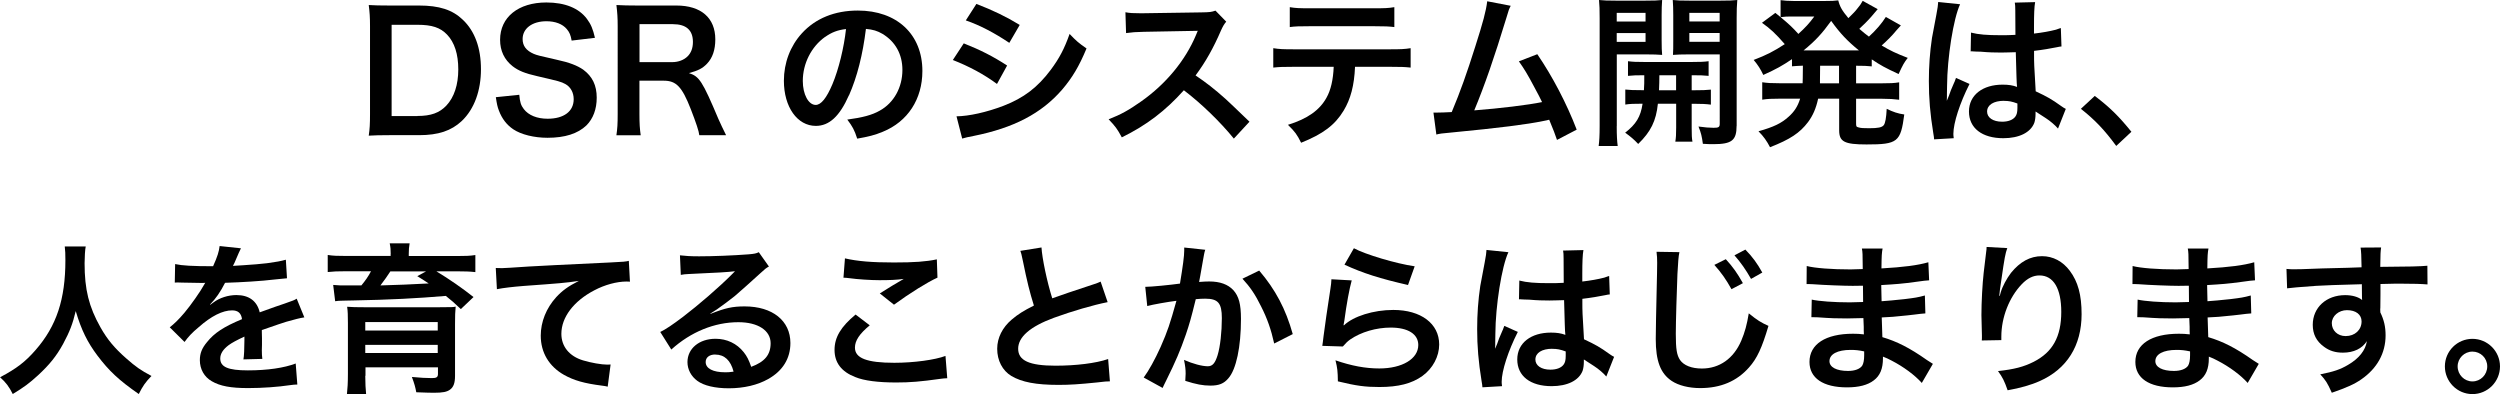 <?xml version="1.0" encoding="UTF-8"?>
<svg id="_图层_2" data-name="图层 2" xmlns="http://www.w3.org/2000/svg" viewBox="0 0 352.89 55.65">
  <g id="text">
    <g>
      <path d="M52.23,3.7c0-1.29-.05-1.98-.18-2.99,.92,.05,1.47,.07,2.92,.07h4.16c2.87,0,4.74,.6,6.21,2.02,1.68,1.59,2.55,3.98,2.55,6.97s-.92,5.61-2.71,7.31c-1.47,1.38-3.31,2-6.02,2h-4.19c-1.4,0-1.98,.02-2.92,.07,.14-.94,.18-1.66,.18-3.04V3.7Zm6.71,12.67c1.89,0,3.1-.44,4.07-1.47,1.1-1.17,1.68-2.94,1.68-5.1s-.53-3.82-1.59-4.92c-.94-.99-2.14-1.38-4.14-1.38h-3.68v12.88h3.66Z"/>
      <path d="M73.3,13.38c.09,1.03,.23,1.49,.64,2.02,.67,.87,1.86,1.36,3.36,1.36,2.3,0,3.68-1.04,3.68-2.76,0-.94-.44-1.72-1.15-2.12-.69-.37-.83-.39-4-1.13-1.72-.39-2.64-.76-3.47-1.4-1.17-.92-1.77-2.18-1.77-3.73,0-3.2,2.58-5.27,6.53-5.27,2.62,0,4.6,.8,5.73,2.32,.57,.76,.85,1.45,1.13,2.67l-3.29,.39c-.14-.78-.3-1.17-.69-1.63-.6-.71-1.61-1.1-2.87-1.1-2,0-3.36,1.01-3.36,2.51,0,.97,.51,1.63,1.56,2.09,.51,.21,.69,.25,3.24,.83,1.82,.39,2.92,.83,3.75,1.4,1.31,.97,1.91,2.23,1.91,3.96,0,1.63-.51,2.97-1.45,3.91-1.22,1.17-3.04,1.75-5.5,1.75-1.89,0-3.73-.46-4.83-1.2-.92-.62-1.59-1.49-2.02-2.62-.21-.53-.3-.97-.44-1.91l3.31-.34Z"/>
      <path d="M98.71,19.09c-.05-.55-.44-1.72-1.2-3.68-1.24-3.17-2.05-4.02-3.82-4.02h-3.43v4.69c0,1.38,.05,2.12,.18,3.01h-3.43c.14-.97,.18-1.59,.18-2.99V3.7c0-1.22-.05-1.91-.18-2.99,.97,.05,1.68,.07,2.94,.07h5.52c3.5,0,5.5,1.75,5.5,4.78,0,1.47-.39,2.62-1.17,3.43-.64,.67-1.24,.97-2.55,1.33,1.45,.46,1.89,1.1,4.16,6.48,.18,.41,.76,1.66,1.08,2.28h-3.79Zm-3.82-10.32c.85,0,1.66-.3,2.18-.83,.48-.48,.74-1.15,.74-2.02,0-1.66-.94-2.51-2.83-2.51h-4.71v5.36h4.62Z"/>
      <path d="M119.83,13.45c-1.31,2.97-2.78,4.32-4.67,4.32-2.62,0-4.51-2.67-4.51-6.37,0-2.53,.9-4.9,2.53-6.69,1.93-2.12,4.65-3.22,7.91-3.22,5.52,0,9.11,3.36,9.11,8.53,0,3.98-2.07,7.15-5.59,8.58-1.1,.46-2,.69-3.61,.97-.39-1.22-.67-1.72-1.4-2.69,2.12-.28,3.5-.64,4.58-1.26,2-1.1,3.2-3.29,3.2-5.75,0-2.21-.99-4-2.83-5.1-.71-.41-1.31-.6-2.32-.69-.44,3.61-1.24,6.78-2.39,9.38Zm-3.38-8.23c-1.93,1.38-3.13,3.75-3.13,6.21,0,1.89,.8,3.38,1.82,3.38,.76,0,1.54-.97,2.37-2.94,.87-2.07,1.63-5.17,1.91-7.77-1.2,.14-2.02,.46-2.97,1.13Z"/>
      <path d="M136.04,6.12c2.37,.94,4.14,1.84,6.12,3.13l-1.43,2.6c-1.84-1.36-3.89-2.46-6.23-3.38l1.54-2.35Zm-1.03,10.3c1.75-.02,4.25-.57,6.65-1.49,2.85-1.1,4.81-2.6,6.65-5.06,1.24-1.66,1.95-3.04,2.67-5.08,.94,.99,1.29,1.29,2.39,2.05-1.06,2.55-2.02,4.14-3.45,5.82-2.92,3.36-6.83,5.4-12.49,6.53-.83,.16-1.15,.23-1.61,.37l-.8-3.13Zm2.81-15.87c2.37,.92,4.19,1.79,6.12,2.97l-1.47,2.53c-2.09-1.4-4.14-2.48-6.14-3.17l1.49-2.32Z"/>
      <path d="M174.17,19.57c-1.91-2.35-4.55-4.92-7.06-6.83-2.6,2.9-5.24,4.92-8.76,6.65-.64-1.2-.92-1.56-1.86-2.55,1.77-.69,2.87-1.31,4.6-2.53,3.47-2.44,6.23-5.77,7.73-9.36l.25-.6q-.37,.02-7.61,.14c-1.1,.02-1.72,.07-2.51,.18l-.09-2.94c.64,.12,1.08,.14,2.02,.14h.55l8.09-.12c1.29-.02,1.47-.05,2.05-.25l1.52,1.56c-.3,.34-.48,.67-.74,1.24-1.06,2.46-2.18,4.46-3.59,6.35,1.45,.97,2.69,1.93,4.25,3.33q.57,.51,3.36,3.2l-2.21,2.39Z"/>
      <path d="M191.27,9.43c-.11,2.64-.62,4.55-1.61,6.19-1.22,2.02-2.9,3.29-6,4.53-.58-1.17-.87-1.56-1.86-2.53,2.76-.85,4.48-2.07,5.45-3.84,.6-1.06,.94-2.55,1.01-4.35h-5.61c-1.56,0-2.09,.02-2.92,.11v-2.74c.88,.14,1.38,.16,2.97,.16h13.45c1.56,0,2.09-.02,2.97-.16v2.74c-.83-.09-1.36-.11-2.92-.11h-4.92Zm-9.22-8.42c.85,.14,1.31,.16,2.97,.16h8.83c1.66,0,2.12-.02,2.97-.16V3.82c-.76-.09-1.31-.12-2.92-.12h-8.92c-1.61,0-2.16,.02-2.92,.12V1.01Z"/>
      <path d="M213.25,.81c-.25,.51-.28,.55-.6,1.66-1.75,5.75-3.08,9.57-4.55,13.11,3.61-.28,7.59-.76,9.57-1.17-.25-.55-.53-1.06-1.08-2.09-1.01-1.91-1.43-2.58-2.19-3.66l2.6-1.01c2.14,3.13,4.16,6.99,5.56,10.65l-2.78,1.45q-.3-.94-1.1-2.85-.3,.07-.83,.18c-2.32,.48-6.14,.97-13.01,1.63-1.29,.11-1.63,.16-2.09,.28l-.41-3.1h.6c.46,0,1.01-.02,1.98-.07,1.22-2.9,2.14-5.5,3.33-9.27,1.08-3.38,1.52-5.01,1.68-6.37l3.33,.64Z"/>
      <path d="M228.21,17.8c0,1.36,.05,2.14,.14,2.81h-2.69c.09-.67,.14-1.43,.14-2.85V2.58c0-1.2-.02-1.84-.09-2.58,.64,.07,1.24,.09,2.37,.09h4.19c1.2,0,1.72-.02,2.35-.09-.05,.67-.07,1.33-.07,2.14v3.54c0,1.04,.02,1.47,.07,2.07-.6-.05-1.31-.07-2.12-.07h-4.28v10.12Zm0-14.76h4.07V1.82h-4.07v1.22Zm0,2.87h4.07v-1.24h-4.07v1.24Zm3.84,6.83c.05-.8,.05-1.06,.05-2.12-1.06,0-1.68,.02-2.3,.09v-2.07c.62,.09,1.24,.11,2.32,.11h6.67c1.13,0,1.75-.02,2.39-.11v2.07c-.62-.07-1.24-.09-2.39-.09v2.12h.34c1.15,0,1.72-.02,2.37-.09v2.12c-.69-.09-1.27-.12-2.37-.12h-.34v3.4c0,1.06,.02,1.45,.11,1.95h-2.42c.09-.55,.12-.97,.12-1.98v-3.38h-2.58c-.25,2.44-1.01,3.96-2.78,5.68-.6-.64-1.06-1.03-1.84-1.59,1.54-1.2,2.18-2.23,2.46-4.09-1.2,0-1.84,.02-2.44,.12v-2.12c.64,.07,1.22,.09,2.39,.09h.23Zm2.18-2.12q0,1.03-.05,2.12h2.41v-2.12h-2.37Zm10.9,7.15c0,2.05-.69,2.58-3.27,2.58-.41,0-.74,0-1.49-.05-.14-1.03-.25-1.54-.62-2.44,.83,.12,1.56,.18,2.12,.18,.74,0,.88-.09,.88-.6V7.68h-4.51c-.8,0-1.54,.02-2.09,.07,.04-.67,.04-1.03,.04-2.07V2.14c0-.87-.02-1.47-.07-2.14,.64,.07,1.17,.09,2.35,.09h4.39c1.15,0,1.72-.02,2.37-.09-.07,.85-.09,1.4-.09,2.55v15.22Zm-6.67-14.74h4.28V1.82h-4.28v1.22Zm0,2.87h4.28v-1.24h-4.28v1.24Z"/>
      <path d="M254.49,9.27c-.71,.02-.97,.05-1.54,.09v-1.01c-1.36,.92-2.21,1.4-4.05,2.23-.39-.83-.74-1.38-1.36-2.12,1.77-.67,2.85-1.22,4.39-2.23-1.29-1.49-2.07-2.21-3.22-3.01l1.89-1.4q.37,.3,.74,.6V.02c.44,.07,1.1,.12,1.91,.12h4.25c1.08,0,1.45-.02,1.98-.09,.23,.92,.55,1.45,1.43,2.51,.74-.74,.9-.87,1.36-1.47,.32-.41,.39-.48,.48-.67q.12-.18,.18-.3l2.12,1.17c-.07,.09-.37,.44-.9,1.06-.41,.48-1.13,1.2-1.7,1.72,.62,.53,.87,.74,1.36,1.1,.99-.9,1.84-1.89,2.39-2.78l2.12,1.2c-.14,.14-.18,.21-.64,.71-.6,.74-1.27,1.4-2.07,2.12,1.24,.74,2,1.1,3.68,1.75-.53,.69-.67,.94-1.29,2.28-1.89-.87-2.55-1.24-3.79-2.07v.99c-.69-.07-1.1-.09-2.21-.09v2.48h3.66c1.13,0,1.72-.02,2.42-.14v2.46c-.71-.09-1.38-.14-2.42-.14h-3.66v3.43c0,.48,.02,.53,.37,.62,.3,.09,.69,.11,1.47,.11,1.26,0,1.82-.11,2.07-.44,.21-.28,.35-1.03,.41-2.3,.9,.44,1.56,.67,2.48,.8-.51,3.89-.92,4.23-5.33,4.23-3.13,0-3.86-.39-3.86-2v-4.46h-2.97c-.3,1.38-.74,2.39-1.43,3.31-1.15,1.52-2.53,2.44-5.36,3.54-.44-.85-.9-1.52-1.63-2.25,2.14-.6,3.24-1.13,4.25-2.05,.8-.71,1.29-1.45,1.63-2.55h-2.94c-1.06,0-1.65,.02-2.41,.14v-2.46c.71,.11,1.29,.14,2.41,.14h3.29c.02-.3,.02-.46,.02-.71l.02-1.77Zm-1.75-6.94c-.41,0-.92,.02-1.4,.09,1.22,1.01,1.75,1.52,2.51,2.37,.96-.87,1.56-1.52,2.25-2.46h-3.36Zm9.17,4.78h.48c-1.63-1.33-2.64-2.39-3.91-4.16-1.29,1.79-2.25,2.83-3.89,4.16h7.31Zm-5.01,4.12v.53h2.69v-2.48h-2.67l-.02,1.95Z"/>
      <path d="M273.01,19.66c-.02-.23-.02-.37-.12-.9-.44-2.69-.62-4.9-.62-7.31,0-2.07,.14-4.09,.44-6.09q.12-.69,.62-3.29c.16-.81,.25-1.47,.25-1.7v-.09l3.1,.32c-.94,2-1.82,7.54-1.84,11.54q-.02,.83-.02,1.2v.37c0,.18,0,.23-.02,.48h.02q.11-.25,.28-.67c.05-.16,.16-.41,.28-.78q.21-.48,.44-1.03c.05-.07,.07-.14,.28-.71l1.91,.85c-1.36,2.67-2.28,5.52-2.28,7.04,0,.16,0,.18,.05,.62l-2.76,.16Zm5.2-15.06c1.08,.28,2.28,.37,4.16,.37,.8,0,1.31,0,2.12-.05,0-1.36-.02-2.51-.02-3.45,0-.51-.02-.85-.07-1.1l2.87-.07c-.12,.64-.16,1.75-.16,3.38v1.06c1.2-.14,2.21-.32,3.1-.55q.14-.05,.51-.18l.18-.05,.09,2.6c-.23,.02-.25,.02-.67,.11-.78,.16-1.98,.37-3.2,.51v.51c0,1.29,0,1.33,.23,5.2,1.66,.78,2.23,1.1,3.61,2.09,.3,.21,.41,.28,.64,.39l-1.1,2.78c-.39-.46-1.08-1.06-1.72-1.47-.78-.51-1.31-.85-1.45-.94v.32c0,.51-.07,.97-.18,1.29-.53,1.36-2.14,2.16-4.37,2.16-3.01,0-4.85-1.43-4.85-3.77s1.96-3.79,4.74-3.79c.85,0,1.43,.09,2.05,.32-.07-.57-.09-1.7-.18-4.9-.92,.02-1.47,.05-2.07,.05-.85,0-1.77-.02-2.85-.12-.32,0-.58-.02-.69-.02-.21-.02-.34-.02-.39-.02-.11-.02-.18-.02-.23-.02-.02,0-.07,0-.14,.02l.05-2.64Zm4.67,9.63c-1.47,0-2.39,.58-2.39,1.52,0,.85,.83,1.43,2.12,1.43,.85,0,1.52-.25,1.86-.71,.21-.28,.3-.62,.3-1.24v-.62c-.76-.28-1.2-.37-1.89-.37Z"/>
      <path d="M295.69,13.54c2.12,1.61,3.4,2.87,5.17,5.06l-2.14,2c-1.68-2.28-2.99-3.66-4.99-5.24l1.96-1.82Z"/>
      <path d="M12.1,34.79c-.09,.39-.16,1.54-.16,2.37,0,3.7,.6,6.14,2.25,9.06,.97,1.72,2,2.94,3.63,4.37,1.36,1.2,2.05,1.68,3.56,2.48-.87,.9-1.24,1.45-1.79,2.55-2.81-1.95-4.21-3.27-5.84-5.43-1.4-1.86-2.28-3.63-3.06-6.28-.44,1.84-.85,2.9-1.79,4.65-.92,1.68-1.91,2.92-3.54,4.42-1.2,1.1-1.95,1.66-3.56,2.64-.53-1.06-.97-1.63-1.79-2.37,2.35-1.24,3.56-2.18,5.01-3.84,2.97-3.4,4.21-7.17,4.21-12.69,0-.9-.02-1.31-.09-1.93h2.97Z"/>
      <path d="M24.75,37.28c.94,.21,2.41,.3,5.33,.3,.62-1.38,.83-2.07,.92-2.85l3.01,.32q-.14,.23-.92,2.07c-.12,.25-.16,.32-.21,.41q.18-.02,1.45-.09c2.67-.16,4.76-.41,6.02-.78l.16,2.62q-.64,.05-1.82,.18c-1.68,.21-4.6,.39-6.92,.46-.67,1.31-1.31,2.23-2.12,3.06l.02,.05q.16-.11,.46-.34c.85-.64,2.07-1.04,3.24-1.04,1.79,0,2.92,.85,3.29,2.44,1.77-.64,2.94-1.06,3.52-1.24,1.24-.44,1.33-.46,1.7-.69l1.08,2.64c-.64,.09-1.33,.28-2.55,.62-.32,.09-1.47,.48-3.45,1.17v.25q.02,.6,.02,.92v.92c-.02,.39-.02,.6-.02,.76,0,.51,.02,.83,.07,1.22l-2.67,.07c.09-.41,.14-1.59,.14-2.67v-.55c-1.13,.53-1.72,.85-2.21,1.2-.8,.6-1.2,1.22-1.2,1.89,0,1.2,1.1,1.68,3.89,1.68s5.13-.35,6.76-.97l.23,2.97c-.39,0-.51,.02-1.06,.09-1.66,.25-3.86,.41-5.89,.41-2.44,0-3.96-.28-5.13-.97-1.06-.6-1.68-1.7-1.68-2.97,0-.94,.28-1.68,1.01-2.55,1.03-1.29,2.35-2.16,4.94-3.24-.11-.85-.57-1.24-1.4-1.24-1.33,0-2.94,.8-4.71,2.37-.97,.8-1.49,1.38-2,2.09l-2.09-2.07c.6-.46,1.27-1.1,2.07-2.05,.9-1.06,2.3-3.06,2.76-3.93q.09-.18,.18-.3c-.09,0-.39,.02-.39,.02-.37,0-2.39-.05-2.9-.05q-.44-.02-.64-.02c-.07,0-.21,0-.37,.02l.05-2.62Z"/>
      <path d="M55.15,35.87c0-.64-.02-.92-.14-1.52h2.81c-.09,.48-.12,.94-.12,1.49v.3h6.78c1.24,0,1.86-.02,2.62-.14v2.41c-.78-.09-1.49-.11-2.46-.11h-3.04c1.82,1.1,3.68,2.39,5.24,3.63l-1.79,1.7c-.94-.9-1.29-1.2-2.12-1.86-3.98,.34-8.02,.55-13.06,.64-.23,0-.57,.02-.99,.02q-.28,.02-.74,.02c-.21,0-.57,.02-.83,.07l-.28-2.3c.87,.07,.97,.07,1.82,.07h2.16c.57-.69,.97-1.26,1.36-2h-3.63c-1.06,0-1.68,.02-2.48,.11v-2.41c.74,.12,1.4,.14,2.67,.14h6.21v-.28Zm-3.59,17.18c0,1.06,.05,1.89,.12,2.6h-2.71c.09-.81,.14-1.61,.14-2.9v-7.15c0-1.08-.02-1.7-.11-2.3,.55,.05,1.36,.07,2.6,.07h10.23q1.77-.02,1.91-.02s.14-.02,.3-.02c.07-.02,.16-.02,.28-.05-.07,.67-.09,1.33-.09,2.46v7.31c0,1.01-.21,1.59-.71,1.95-.44,.32-1.01,.44-2.28,.44-.51,0-1.13-.02-2.48-.07-.14-.74-.25-1.17-.62-2.16,1.2,.11,2,.16,2.83,.16,.67,0,.85-.14,.85-.6v-.92h-10.23v1.2Zm10.23-7.59h-10.23v1.2h10.23v-1.2Zm-10.23,4.37h10.23v-1.15h-10.23v1.15Zm3.54-11.52c-.3,.48-.9,1.33-1.4,1.98,1.86-.05,4.88-.16,6.81-.28-.58-.39-.81-.53-1.61-1.03l1.24-.67h-5.04Z"/>
      <path d="M69.99,37.83c.51,.02,.76,.02,.87,.02q.41,0,3.79-.23c1.29-.07,5.1-.28,11.47-.57,1.89-.09,2.23-.12,2.64-.23l.16,2.94q-.25-.02-.48-.02c-1.38,0-3.08,.46-4.55,1.24-2.92,1.52-4.65,3.82-4.65,6.14,0,1.79,1.13,3.17,3.06,3.75,1.13,.34,2.6,.6,3.43,.6,.02,0,.23,0,.46-.02l-.41,3.13c-.28-.07-.39-.09-.78-.14-2.53-.32-3.98-.74-5.38-1.52-2.12-1.2-3.29-3.15-3.29-5.54,0-1.95,.78-3.89,2.18-5.43,.87-.94,1.7-1.54,3.2-2.3-1.86,.28-2.76,.35-7.75,.71-1.54,.12-2.92,.28-3.82,.46l-.16-2.99Z"/>
      <path d="M100.28,44.31c2.09-.83,3.1-1.06,4.83-1.06,3.93,0,6.46,2.02,6.46,5.17,0,2.18-1.08,3.93-3.13,5.08-1.49,.85-3.45,1.31-5.56,1.31-1.93,0-3.54-.37-4.46-1.06-.87-.64-1.38-1.61-1.38-2.64,0-1.91,1.66-3.29,3.96-3.29,1.61,0,3.01,.67,3.98,1.89,.46,.58,.71,1.08,1.06,2.07,1.91-.71,2.74-1.7,2.74-3.33,0-1.79-1.77-2.97-4.55-2.97-3.36,0-6.71,1.36-9.47,3.86l-1.56-2.48c.8-.39,1.72-1.01,3.24-2.16,2.14-1.63,5.13-4.21,6.88-5.98,.05-.05,.28-.28,.41-.41l-.02-.02c-.87,.11-2.35,.21-6.51,.39-.51,.02-.67,.05-1.1,.12l-.12-2.76c.78,.09,1.45,.14,2.71,.14,1.95,0,4.76-.11,6.99-.28,.8-.07,1.06-.12,1.43-.3l1.43,2.02c-.39,.21-.55,.34-1.2,.94-1.15,1.06-2.83,2.55-3.61,3.22-.41,.34-2.07,1.59-2.53,1.89q-.58,.39-.94,.6l.05,.05Zm.69,5.73c-.83,0-1.36,.41-1.36,1.06,0,.92,1.04,1.45,2.74,1.45,.44,0,.55,0,1.2-.09-.41-1.59-1.29-2.41-2.58-2.41Z"/>
      <path d="M122.77,45.92c-1.45,1.2-2.09,2.16-2.09,3.15,0,1.49,1.68,2.14,5.56,2.14,2.74,0,5.75-.41,7.22-.97l.25,3.15c-.39,.02-.53,.02-1.01,.09-2.76,.39-4.23,.51-6.21,.51-2.51,0-4.53-.25-5.75-.76-1.98-.76-2.94-2.05-2.94-3.84s.9-3.27,2.97-4.99l2,1.52Zm-3.5-9.45c1.77,.41,3.82,.58,6.9,.58,2.92,0,4.55-.12,6.07-.44l.09,2.58c-1.38,.62-3.86,2.16-6.14,3.82l-2-1.59c1.2-.76,2.32-1.45,3.38-2.05-1.01,.14-2,.18-3.45,.18-1.17,0-3.08-.12-4.21-.28-.46-.05-.53-.07-.85-.07l.21-2.74Z"/>
      <path d="M147.01,34.91c.09,1.54,.78,4.85,1.52,7.2q1.49-.55,5.96-2.02c.41-.14,.53-.18,.87-.34l.99,2.9c-2,.39-5.01,1.27-7.59,2.21-3.36,1.24-5.04,2.71-5.04,4.37s1.56,2.39,5.27,2.39c2.87,0,5.7-.34,7.43-.94l.25,3.15c-.51,0-.62,.02-1.86,.16-2.48,.25-3.77,.34-5.38,.34-3.2,0-5.2-.39-6.67-1.26-1.26-.76-2-2.18-2-3.84,0-1.54,.74-3.01,2.05-4.12,.9-.76,1.63-1.22,3.13-1.98-.58-1.86-.97-3.4-1.54-6.23-.23-1.1-.25-1.15-.37-1.49l2.99-.48Z"/>
      <path d="M170.13,35.25c-.07,.21-.14,.46-.18,.71-.05,.3-.07,.41-.14,.78q-.07,.48-.39,2.21c-.09,.51-.09,.55-.16,.85,.67-.05,.99-.07,1.43-.07,1.52,0,2.64,.41,3.4,1.22,.78,.87,1.08,1.98,1.08,4.07,0,3.96-.67,7.11-1.77,8.37-.64,.76-1.33,1.04-2.55,1.04-1.06,0-2-.18-3.54-.67,.02-.46,.05-.78,.05-1.01,0-.6-.05-1.06-.23-1.95,1.24,.55,2.55,.9,3.36,.9,.67,0,1.03-.44,1.38-1.56,.37-1.2,.6-3.29,.6-5.24,0-2.12-.53-2.74-2.35-2.74-.46,0-.81,.02-1.33,.07-.69,2.81-.9,3.5-1.4,4.99-.8,2.3-1.43,3.77-2.76,6.46q-.11,.23-.34,.69c-.07,.14-.07,.16-.18,.39l-2.67-1.47c.69-.92,1.61-2.58,2.39-4.32,.99-2.25,1.31-3.22,2.23-6.51-1.17,.14-3.36,.53-4.12,.74l-.28-2.71c.85,0,3.63-.28,4.9-.46,.41-2.48,.6-3.89,.6-4.65v-.44l2.99,.32Zm7.61,2.94c2.3,2.69,3.75,5.43,4.74,8.97l-2.62,1.33c-.44-1.98-.97-3.5-1.84-5.22-.83-1.7-1.56-2.76-2.64-3.93l2.37-1.15Z"/>
      <path d="M190.81,39.55c-.35,1.26-.74,3.4-1.04,5.66q-.05,.32-.12,.67l.05,.05c1.33-1.29,4.18-2.18,6.97-2.18,3.91,0,6.48,1.93,6.48,4.88,0,1.68-.9,3.38-2.37,4.44-1.5,1.08-3.4,1.56-6.07,1.56-1.98,0-3.24-.16-5.86-.8-.02-1.43-.07-1.89-.34-2.97,2.25,.78,4.23,1.15,6.19,1.15,3.24,0,5.5-1.36,5.5-3.31,0-1.54-1.45-2.46-3.88-2.46-2.05,0-4.19,.62-5.73,1.68-.41,.3-.55,.44-1.04,.99l-2.9-.09c.07-.41,.07-.51,.18-1.38,.18-1.43,.55-3.98,.97-6.69,.09-.55,.11-.83,.14-1.33l2.88,.16Zm.3-4.51c1.59,.87,5.98,2.18,8.58,2.55l-.94,2.64c-3.93-.9-6.35-1.66-8.97-2.87l1.33-2.32Z"/>
      <path d="M209.25,54.66c-.02-.23-.02-.37-.12-.9-.44-2.69-.62-4.9-.62-7.31,0-2.07,.14-4.09,.44-6.09q.12-.69,.62-3.29c.16-.81,.25-1.47,.25-1.7v-.09l3.1,.32c-.94,2-1.82,7.54-1.84,11.54q-.02,.83-.02,1.2v.37c0,.18,0,.23-.02,.48h.02q.11-.25,.28-.67c.05-.16,.16-.41,.28-.78q.21-.48,.44-1.03c.05-.07,.07-.14,.28-.71l1.91,.85c-1.36,2.67-2.28,5.52-2.28,7.04,0,.16,0,.18,.05,.62l-2.76,.16Zm5.2-15.06c1.08,.28,2.28,.37,4.16,.37,.8,0,1.31,0,2.12-.05,0-1.36-.02-2.51-.02-3.45,0-.51-.02-.85-.07-1.1l2.87-.07c-.12,.64-.16,1.75-.16,3.38v1.06c1.2-.14,2.21-.32,3.1-.55q.14-.05,.51-.18l.18-.05,.09,2.6c-.23,.02-.25,.02-.67,.11-.78,.16-1.98,.37-3.2,.51v.51c0,1.29,0,1.33,.23,5.2,1.66,.78,2.23,1.1,3.61,2.09,.3,.21,.41,.28,.64,.39l-1.1,2.78c-.39-.46-1.08-1.06-1.72-1.47-.78-.51-1.31-.85-1.45-.94v.32c0,.51-.07,.97-.18,1.29-.53,1.36-2.14,2.16-4.37,2.16-3.01,0-4.85-1.43-4.85-3.77s1.96-3.79,4.74-3.79c.85,0,1.43,.09,2.05,.32-.07-.57-.09-1.7-.18-4.9-.92,.02-1.47,.05-2.07,.05-.85,0-1.77-.02-2.85-.12-.32,0-.58-.02-.69-.02-.21-.02-.34-.02-.39-.02-.11-.02-.18-.02-.23-.02-.02,0-.07,0-.14,.02l.05-2.64Zm4.67,9.63c-1.47,0-2.39,.58-2.39,1.52,0,.85,.83,1.43,2.12,1.43,.85,0,1.52-.25,1.86-.71,.21-.28,.3-.62,.3-1.24v-.62c-.76-.28-1.2-.37-1.89-.37Z"/>
      <path d="M237.06,35.58c-.14,.67-.18,1.33-.28,3.1-.09,2.14-.23,6.81-.23,8.44,0,2.18,.14,3.01,.6,3.7,.53,.76,1.63,1.2,3.08,1.2,2.48,0,4.48-1.4,5.56-3.93,.51-1.2,.8-2.28,1.06-3.86,1.22,.99,1.72,1.29,2.78,1.77-.92,3.1-1.61,4.6-2.74,5.86-1.72,1.95-4,2.92-6.9,2.92-1.59,0-3.06-.37-4.02-1.01-1.59-1.06-2.25-2.83-2.25-5.91,0-1.2,.05-3.52,.18-9.27,.02-.69,.02-1.17,.02-1.49,0-.64-.02-.97-.09-1.56l3.22,.05Zm6.55,1.01c.99,1.08,1.61,1.95,2.41,3.38l-1.61,.85c-.78-1.4-1.43-2.32-2.42-3.43l1.61-.8Zm3.56,2.78c-.71-1.26-1.47-2.35-2.34-3.33l1.54-.81c1.03,1.06,1.66,1.93,2.39,3.24l-1.59,.9Z"/>
      <path d="M271.28,54.06c-1.01-1.13-2.6-2.3-4.25-3.15-.51-.28-.69-.34-1.24-.57v.25c0,1.45-.41,2.44-1.29,3.1-.87,.67-2.12,.99-3.79,.99-3.36,0-5.29-1.31-5.29-3.59,0-2.51,2.28-3.98,6.14-3.98,.55,0,.94,.02,1.54,.09q0-.28-.02-.55v-.51q-.02-.32-.05-1.24c-1.1,.02-1.82,.05-2.3,.05-1.4,0-2.25-.02-4.16-.16-.3-.02-.53-.02-.88-.02l.05-2.48c.99,.23,3.17,.39,5.36,.39,.46,0,1.24-.02,1.89-.05,0-.21,0-.99-.02-2.3-.74,.02-1.1,.02-1.45,.02-1.13,0-4.09-.11-5.63-.23-.25-.02-.44-.02-.51-.02h-.37l.02-2.55c1.17,.3,3.54,.48,6.19,.48,.37,0,1.15-.02,1.72-.05-.02-2.3-.02-2.32-.12-2.9h2.92c-.11,.62-.14,.92-.16,2.81,3.13-.18,5.13-.44,6.62-.87l.11,2.55q-.51,.02-1.82,.21c-2.02,.28-2.92,.34-4.94,.46,.02,.57,.02,.85,.05,2.28q1.15-.07,3.26-.3c1.45-.18,1.82-.23,2.85-.51l.07,2.53c-.39,.02-.97,.09-1.5,.16-.34,.05-1.38,.16-3.1,.32-.32,.02-.67,.05-1.56,.09q.07,2.23,.09,2.78c2.02,.6,3.82,1.49,6.3,3.24,.39,.25,.51,.34,.83,.53l-1.56,2.69Zm-10.05-4.67c-1.86,0-2.99,.6-2.99,1.59,0,.85,.99,1.38,2.62,1.38,.97,0,1.68-.28,2-.74,.18-.3,.28-.78,.28-1.47v-.55c-.76-.16-1.22-.21-1.91-.21Z"/>
      <path d="M283.34,35.02c-.28,.78-.39,1.38-.83,4.44-.16,.97-.25,1.75-.3,2.3h.07q.05-.14,.14-.51c.23-.8,.83-1.93,1.45-2.74,1.27-1.56,2.69-2.35,4.37-2.35,1.56,0,2.94,.74,3.93,2.07,1.15,1.54,1.66,3.4,1.66,6.12,0,4.44-2.07,7.75-5.93,9.45-1.17,.53-2.78,.99-4.51,1.29-.46-1.31-.71-1.82-1.36-2.71,2.3-.25,3.63-.6,5.04-1.31,2.67-1.36,3.89-3.54,3.89-7.04,0-3.31-1.1-5.15-3.08-5.15-.87,0-1.68,.39-2.48,1.22-1.79,1.86-2.9,4.69-2.9,7.43v.48l-2.76,.05c.02-.14,.02-.25,.02-.3v-.44c-.02-.67-.07-2.37-.07-2.83,0-1.86,.14-4.42,.32-6l.34-2.85c.05-.39,.07-.48,.07-.78l2.92,.16Z"/>
      <path d="M317.28,54.06c-1.01-1.13-2.6-2.3-4.25-3.15-.51-.28-.69-.34-1.24-.57v.25c0,1.45-.41,2.44-1.29,3.1-.87,.67-2.12,.99-3.79,.99-3.36,0-5.29-1.31-5.29-3.59,0-2.51,2.28-3.98,6.14-3.98,.55,0,.94,.02,1.54,.09q0-.28-.02-.55v-.51q-.02-.32-.05-1.24c-1.1,.02-1.82,.05-2.3,.05-1.4,0-2.25-.02-4.16-.16-.3-.02-.53-.02-.88-.02l.05-2.48c.99,.23,3.17,.39,5.36,.39,.46,0,1.24-.02,1.89-.05,0-.21,0-.99-.02-2.3-.74,.02-1.1,.02-1.45,.02-1.13,0-4.09-.11-5.63-.23-.25-.02-.44-.02-.51-.02h-.37l.02-2.55c1.17,.3,3.54,.48,6.19,.48,.37,0,1.15-.02,1.72-.05-.02-2.3-.02-2.32-.12-2.9h2.92c-.11,.62-.14,.92-.16,2.81,3.13-.18,5.13-.44,6.62-.87l.11,2.55q-.51,.02-1.82,.21c-2.02,.28-2.92,.34-4.94,.46,.02,.57,.02,.85,.05,2.28q1.15-.07,3.26-.3c1.45-.18,1.82-.23,2.85-.51l.07,2.53c-.39,.02-.97,.09-1.5,.16-.34,.05-1.38,.16-3.1,.32-.32,.02-.67,.05-1.56,.09q.07,2.23,.09,2.78c2.02,.6,3.82,1.49,6.3,3.24,.39,.25,.51,.34,.83,.53l-1.56,2.69Zm-10.05-4.67c-1.86,0-2.99,.6-2.99,1.59,0,.85,.99,1.38,2.62,1.38,.97,0,1.68-.28,2-.74,.18-.3,.28-.78,.28-1.47v-.55c-.76-.16-1.22-.21-1.91-.21Z"/>
      <path d="M335.98,43.55c0,.09,.02,.28,.02,.55,.51,1.06,.74,2,.74,3.24,0,2.51-1.2,4.67-3.43,6.21-.96,.67-2.02,1.15-4.16,1.89-.64-1.43-.87-1.77-1.63-2.6,1.89-.37,2.83-.69,3.91-1.33,1.56-.9,2.48-2.07,2.67-3.36-.67,1.06-1.86,1.63-3.38,1.63-1.06,0-1.89-.25-2.67-.83-1.08-.78-1.59-1.79-1.59-3.1,0-2.44,1.91-4.19,4.58-4.19,.99,0,1.86,.25,2.39,.69q-.02-.11-.02-.28s-.02-1.33-.02-1.95c-3.29,.09-5.45,.16-6.46,.23q-3.47,.25-4.09,.35l-.09-2.74c.51,.05,.71,.05,1.13,.05,.58,0,.94,0,3.91-.12,1.49-.05,1.72-.05,3.61-.09q.76-.02,1.95-.07-.02-2.18-.14-2.78l2.9-.02c-.09,.71-.09,.76-.12,2.74,4-.02,5.79-.07,6.65-.16l.02,2.64c-.85-.07-1.95-.11-3.86-.11-.55,0-.97,0-2.78,.05v1.49l-.02,1.98Zm-4.69,.23c-1.17,0-2.14,.83-2.14,1.84s.8,1.82,1.95,1.82c1.31,0,2.25-.87,2.25-2.07,0-.97-.8-1.59-2.07-1.59Z"/>
      <path d="M352.89,51.72c0,2.16-1.75,3.91-3.89,3.91s-3.89-1.75-3.89-3.91,1.75-3.89,3.89-3.89,3.89,1.75,3.89,3.89Zm-5.98,0c0,1.17,.94,2.12,2.09,2.12s2.09-.94,2.09-2.12-.94-2.09-2.09-2.09-2.09,.94-2.09,2.09Z"/>
    </g>
  </g>
</svg>